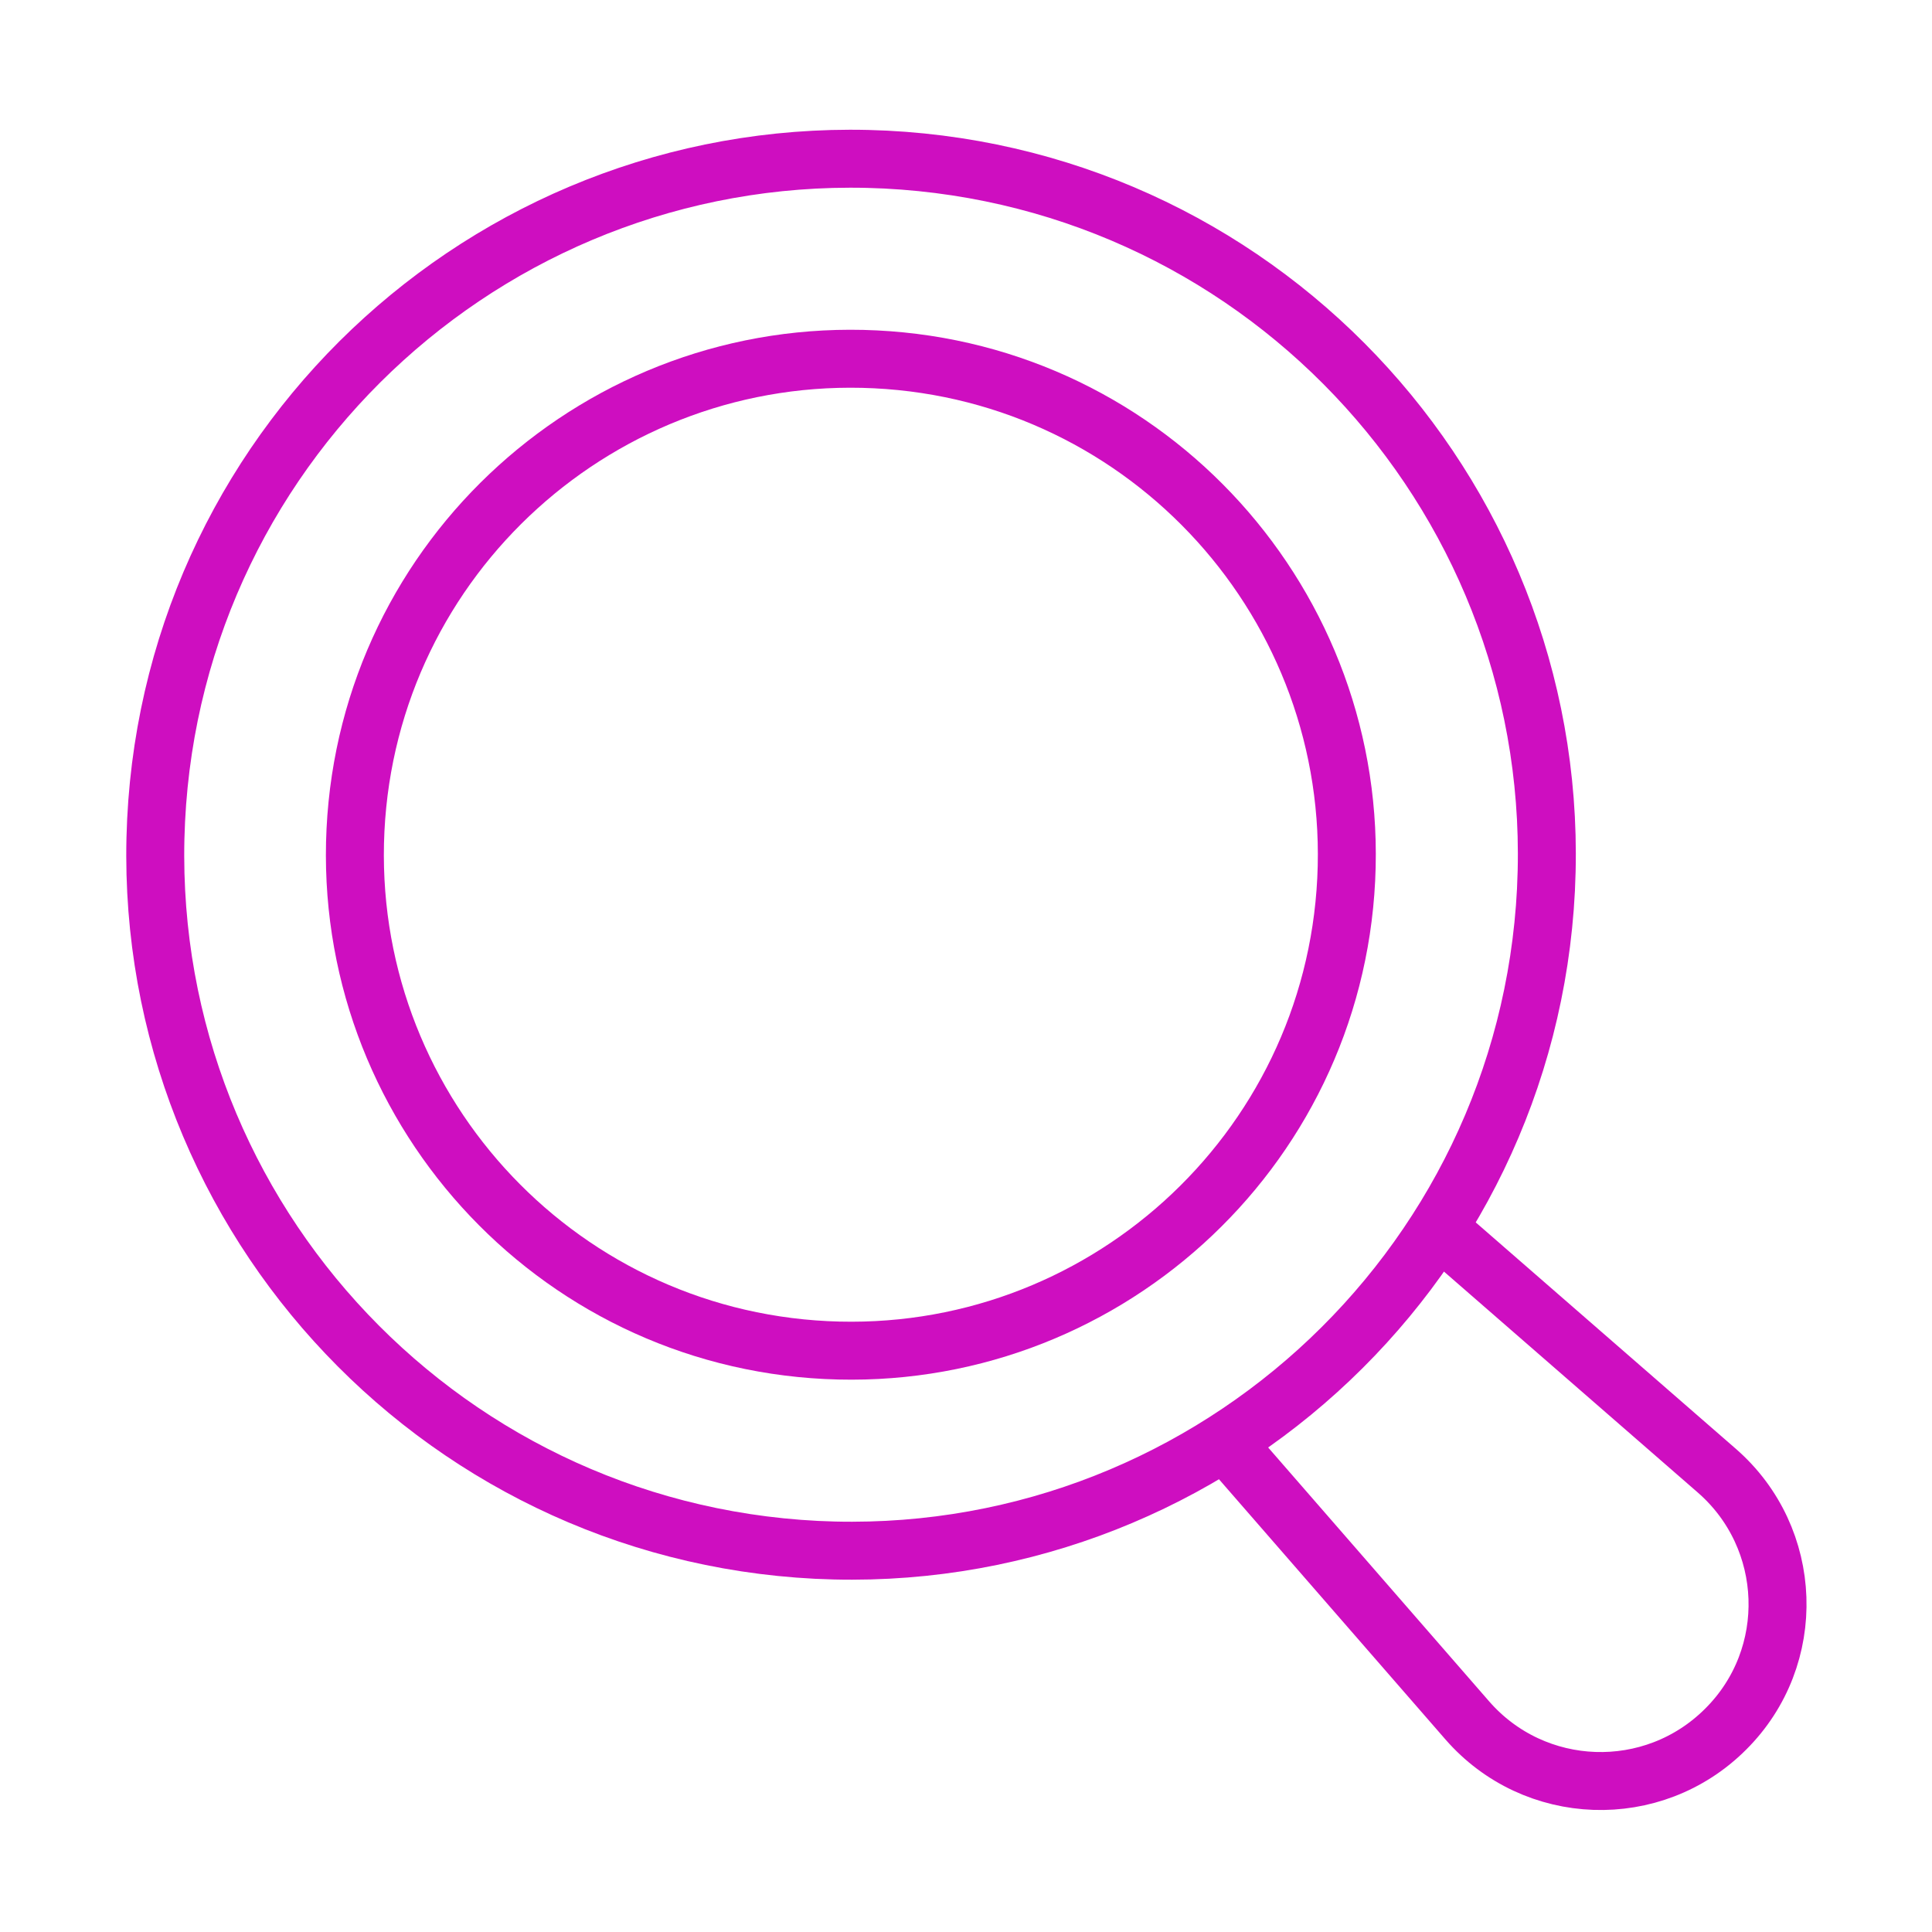 <?xml version="1.0" encoding="UTF-8"?>
<svg xmlns="http://www.w3.org/2000/svg" version="1.1" viewBox="0 0 50 50">
  <defs>
    <style>
      .cls-1 {
        fill: none;
        stroke: #ce0ec0;
        stroke-miterlimit: 10;
        stroke-width: 1.5px;
      }
    </style>
  </defs>
  <!-- Generator: Adobe Illustrator 28.6.0, SVG Export Plug-In . SVG Version: 1.2.0 Build 709)  -->
  <g>
    <g id="Layer_2">
      <g>
        <path class="cls-1" d="M40.01,23.02c-.5,9.93-8.95,17.58-18.88,17.09-9.93-.5-17.58-8.95-17.09-18.88C4.53,11.29,12.99,3.64,22.92,4.13c9.93.5,17.58,8.95,17.09,18.88Z"/>
        <path class="cls-1" d="M34.84,22.76c-.35,7.08-6.38,12.53-13.46,12.18-7.08-.35-12.53-6.38-12.18-13.46.35-7.08,6.38-12.53,13.46-12.18,7.08.35,12.53,6.38,12.18,13.46Z"/>
        <path class="cls-1" d="M37.56,32.08l6.87,5.98c2,1.74,2.11,4.82.23,6.69h0c-1.88,1.88-4.95,1.77-6.69-.23l-5.98-6.87"/>
      </g>
    </g>
  </g>
</svg>
